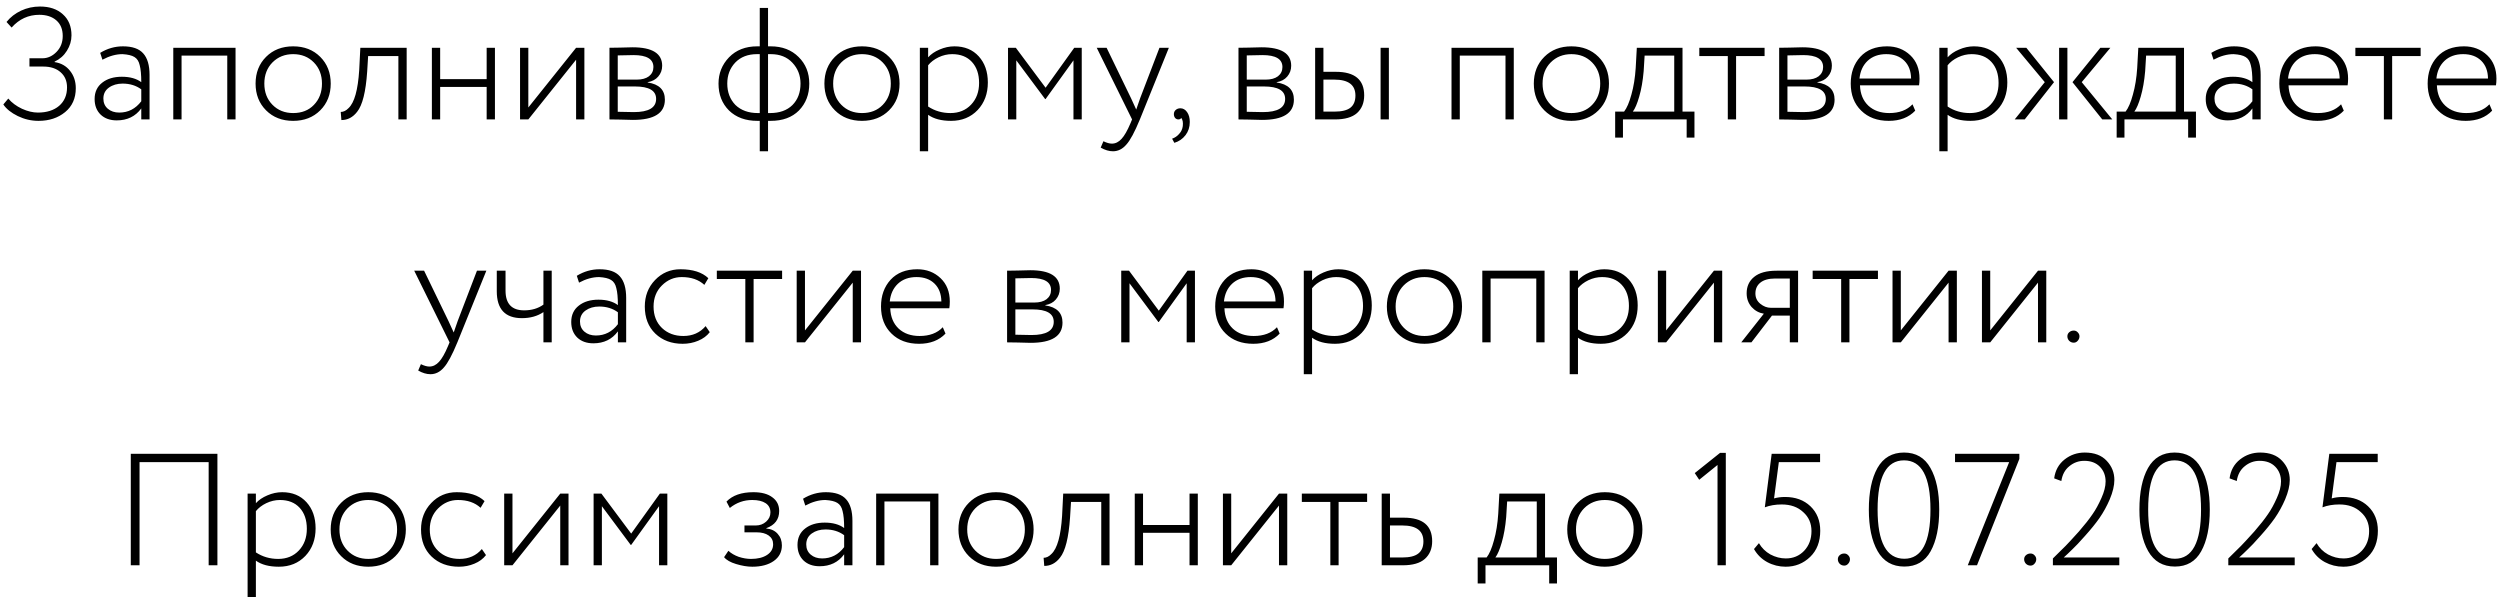 <?xml version="1.0" encoding="UTF-8"?> <svg xmlns="http://www.w3.org/2000/svg" width="314" height="75" viewBox="0 0 314 75" fill="none"><path d="M4.839 15.18C3.932 15.18 3.066 14.98 2.239 14.58C1.399 14.167 0.792 13.68 0.419 13.12L1.039 12.38C1.479 12.9 2.052 13.327 2.759 13.66C3.466 13.98 4.132 14.14 4.759 14.14C5.866 14.14 6.752 13.86 7.419 13.3C8.086 12.727 8.419 11.953 8.419 10.98C8.419 10.18 8.152 9.547 7.619 9.08C7.086 8.6 6.359 8.36 5.439 8.36H3.699V7.32H5.319C5.986 7.32 6.579 7.053 7.099 6.52C7.619 5.987 7.879 5.32 7.879 4.52C7.879 3.68 7.612 3.027 7.079 2.56C6.546 2.093 5.832 1.86 4.939 1.86C3.566 1.86 2.406 2.393 1.459 3.46L0.819 2.76C1.299 2.16 1.906 1.687 2.639 1.34C3.386 0.993 4.179 0.82 5.019 0.82C6.232 0.82 7.192 1.147 7.899 1.8C8.619 2.44 8.979 3.32 8.979 4.44C8.979 5.12 8.786 5.767 8.399 6.38C8.026 6.98 7.512 7.433 6.859 7.74V7.8C7.672 7.92 8.319 8.287 8.799 8.9C9.279 9.5 9.519 10.227 9.519 11.08C9.519 12.347 9.072 13.347 8.179 14.08C7.286 14.813 6.172 15.18 4.839 15.18ZM12.864 7.5L12.584 6.64C13.477 6.093 14.431 5.82 15.444 5.82C16.617 5.82 17.464 6.113 17.984 6.7C18.517 7.287 18.784 8.193 18.784 9.42V15H17.744V13.62C17.011 14.62 15.984 15.12 14.664 15.12C13.824 15.12 13.151 14.88 12.644 14.4C12.137 13.907 11.884 13.253 11.884 12.44C11.884 11.56 12.204 10.873 12.844 10.38C13.471 9.887 14.291 9.64 15.304 9.64C16.317 9.64 17.131 9.867 17.744 10.32C17.744 9.387 17.677 8.673 17.544 8.18C17.437 7.7 17.217 7.36 16.884 7.16C16.564 6.96 16.064 6.84 15.384 6.8C14.571 6.8 13.731 7.033 12.864 7.5ZM14.984 14.14C16.104 14.14 17.024 13.667 17.744 12.72V11.22C17.091 10.74 16.311 10.5 15.404 10.5C14.724 10.5 14.151 10.667 13.684 11C13.217 11.333 12.984 11.793 12.984 12.38C12.984 12.913 13.171 13.34 13.544 13.66C13.917 13.98 14.397 14.14 14.984 14.14ZM29.584 15H28.544V6.98H22.804V15H21.764V6H29.584V15ZM36.82 15.18C35.434 15.18 34.3 14.74 33.42 13.86C32.54 12.98 32.1 11.86 32.1 10.5C32.1 9.14 32.54 8.02 33.42 7.14C34.3 6.26 35.434 5.82 36.82 5.82C38.207 5.82 39.34 6.26 40.22 7.14C41.1 8.02 41.54 9.14 41.54 10.5C41.54 11.86 41.1 12.98 40.22 13.86C39.34 14.74 38.207 15.18 36.82 15.18ZM36.82 14.2C37.9 14.2 38.767 13.86 39.42 13.18C40.1 12.487 40.44 11.593 40.44 10.5C40.44 9.42 40.1 8.533 39.42 7.84C38.74 7.147 37.873 6.8 36.82 6.8C35.78 6.8 34.913 7.147 34.22 7.84C33.54 8.533 33.2 9.42 33.2 10.5C33.2 11.58 33.54 12.467 34.22 13.16C34.9 13.853 35.767 14.2 36.82 14.2ZM51.077 15H50.037V7.04H46.237L46.117 9C45.944 11.533 45.524 13.213 44.857 14.04C44.324 14.733 43.664 15.08 42.877 15.08L42.797 14.06C43.144 14.06 43.471 13.9 43.777 13.58C44.511 12.9 44.957 11.307 45.117 8.8L45.257 6H51.077V15ZM62.164 15H61.124V10.92H55.284V15H54.244V6H55.284V9.94H61.124V6H62.164V15ZM72.358 7.5L66.358 15H65.318V6H66.358V13.5L72.358 6H73.398V15H72.358V7.5ZM76.549 15V6C76.989 6 77.415 5.993 77.829 5.98C78.682 5.953 79.222 5.94 79.449 5.94C81.929 5.94 83.169 6.713 83.169 8.26C83.169 8.78 83.002 9.233 82.669 9.62C82.349 9.993 81.909 10.227 81.349 10.32V10.36C82.789 10.573 83.509 11.293 83.509 12.52C83.509 14.213 82.169 15.06 79.489 15.06C79.315 15.06 78.789 15.047 77.909 15.02C77.469 15.007 77.015 15 76.549 15ZM79.749 10.86H77.589V14.04C78.629 14.067 79.302 14.08 79.609 14.08C81.475 14.08 82.409 13.527 82.409 12.42C82.409 11.38 81.522 10.86 79.749 10.86ZM79.569 6.92C79.129 6.92 78.469 6.933 77.589 6.96V10H79.969C80.622 10 81.135 9.86 81.509 9.58C81.882 9.287 82.069 8.9 82.069 8.42C82.069 7.42 81.235 6.92 79.569 6.92ZM96.465 19H95.425V15.18H95.125C93.645 15.18 92.458 14.747 91.565 13.88C90.685 13 90.245 11.873 90.245 10.5C90.245 9.22 90.685 8.12 91.565 7.2C92.458 6.28 93.638 5.82 95.105 5.82H95.425V1H96.465V5.82H96.805C98.245 5.82 99.411 6.267 100.305 7.16C101.198 8.04 101.645 9.153 101.645 10.5C101.645 11.86 101.211 12.987 100.345 13.88C99.478 14.747 98.298 15.18 96.805 15.18H96.465V19ZM91.345 10.5C91.345 11.58 91.685 12.473 92.365 13.18C93.071 13.86 94.011 14.2 95.185 14.2H95.425V6.8H95.085C93.938 6.8 93.025 7.153 92.345 7.86C91.678 8.567 91.345 9.447 91.345 10.5ZM96.805 6.8H96.465V14.2H96.725C97.911 14.2 98.845 13.867 99.525 13.2C100.205 12.52 100.545 11.62 100.545 10.5C100.545 9.473 100.205 8.6 99.525 7.88C98.858 7.16 97.951 6.8 96.805 6.8ZM108.265 15.18C106.879 15.18 105.745 14.74 104.865 13.86C103.985 12.98 103.545 11.86 103.545 10.5C103.545 9.14 103.985 8.02 104.865 7.14C105.745 6.26 106.879 5.82 108.265 5.82C109.652 5.82 110.785 6.26 111.665 7.14C112.545 8.02 112.985 9.14 112.985 10.5C112.985 11.86 112.545 12.98 111.665 13.86C110.785 14.74 109.652 15.18 108.265 15.18ZM108.265 14.2C109.345 14.2 110.212 13.86 110.865 13.18C111.545 12.487 111.885 11.593 111.885 10.5C111.885 9.42 111.545 8.533 110.865 7.84C110.185 7.147 109.319 6.8 108.265 6.8C107.225 6.8 106.359 7.147 105.665 7.84C104.985 8.533 104.645 9.42 104.645 10.5C104.645 11.58 104.985 12.467 105.665 13.16C106.345 13.853 107.212 14.2 108.265 14.2ZM116.573 19H115.533V6H116.573V7.2C116.933 6.8 117.413 6.473 118.013 6.22C118.626 5.953 119.246 5.82 119.873 5.82C121.153 5.82 122.173 6.24 122.933 7.08C123.693 7.92 124.073 9.013 124.073 10.36C124.073 11.76 123.646 12.913 122.793 13.82C121.926 14.727 120.813 15.18 119.453 15.18C118.24 15.18 117.28 14.927 116.573 14.42V19ZM119.593 6.8C119.006 6.8 118.433 6.933 117.873 7.2C117.326 7.467 116.893 7.8 116.573 8.2V13.38C117.4 13.927 118.333 14.2 119.373 14.2C120.44 14.2 121.306 13.847 121.973 13.14C122.64 12.433 122.973 11.527 122.973 10.42C122.973 9.313 122.673 8.433 122.073 7.78C121.473 7.127 120.646 6.8 119.593 6.8ZM127.647 15H126.607V6H127.587L131.327 11.02L134.927 6H135.867V15H134.827V7.58L131.327 12.44H131.267L127.647 7.58V15ZM145.629 6H146.809L143.169 15C142.515 16.587 141.949 17.64 141.469 18.16C140.989 18.72 140.429 19 139.789 19C139.295 19 138.782 18.847 138.249 18.54L138.589 17.74C139.002 17.94 139.355 18.04 139.649 18.04C140.102 18.04 140.509 17.84 140.869 17.44C141.229 17.053 141.602 16.4 141.989 15.48L142.189 15L137.749 6H138.989L142.069 12.36L142.709 13.76C142.722 13.707 142.889 13.227 143.209 12.32L145.629 6ZM147.438 14.34C147.438 14.127 147.512 13.953 147.658 13.82C147.818 13.673 148.018 13.6 148.258 13.6C148.592 13.6 148.872 13.76 149.098 14.08C149.325 14.4 149.438 14.813 149.438 15.32C149.438 15.96 149.258 16.513 148.898 16.98C148.538 17.447 148.072 17.767 147.498 17.94L147.218 17.42C147.565 17.3 147.858 17.1 148.098 16.82C148.352 16.553 148.505 16.227 148.558 15.84C148.612 15.373 148.545 15.027 148.358 14.8C148.305 14.933 148.185 15 147.998 15C147.852 15 147.718 14.94 147.598 14.82C147.492 14.687 147.438 14.527 147.438 14.34ZM155.553 15V6C155.993 6 156.419 5.993 156.833 5.98C157.686 5.953 158.226 5.94 158.453 5.94C160.933 5.94 162.173 6.713 162.173 8.26C162.173 8.78 162.006 9.233 161.673 9.62C161.353 9.993 160.913 10.227 160.353 10.32V10.36C161.793 10.573 162.513 11.293 162.513 12.52C162.513 14.213 161.173 15.06 158.493 15.06C158.319 15.06 157.793 15.047 156.913 15.02C156.473 15.007 156.019 15 155.553 15ZM158.753 10.86H156.593V14.04C157.633 14.067 158.306 14.08 158.613 14.08C160.479 14.08 161.413 13.527 161.413 12.42C161.413 11.38 160.526 10.86 158.753 10.86ZM158.573 6.92C158.133 6.92 157.473 6.933 156.593 6.96V10H158.973C159.626 10 160.139 9.86 160.513 9.58C160.886 9.287 161.073 8.9 161.073 8.42C161.073 7.42 160.239 6.92 158.573 6.92ZM167.662 15H165.182V6H166.222V9.02H167.782C170.155 9.02 171.342 10.007 171.342 11.98C171.342 12.913 171.042 13.653 170.442 14.2C169.842 14.733 168.915 15 167.662 15ZM167.602 10H166.222V14.02H167.582C168.528 14.02 169.208 13.853 169.622 13.52C170.035 13.187 170.242 12.68 170.242 12C170.242 10.667 169.362 10 167.602 10ZM174.442 15H173.402V6H174.442V15ZM190.13 15H189.09V6.98H183.35V15H182.31V6H190.13V15ZM197.367 15.18C195.98 15.18 194.847 14.74 193.967 13.86C193.087 12.98 192.647 11.86 192.647 10.5C192.647 9.14 193.087 8.02 193.967 7.14C194.847 6.26 195.98 5.82 197.367 5.82C198.754 5.82 199.887 6.26 200.767 7.14C201.647 8.02 202.087 9.14 202.087 10.5C202.087 11.86 201.647 12.98 200.767 13.86C199.887 14.74 198.754 15.18 197.367 15.18ZM197.367 14.2C198.447 14.2 199.314 13.86 199.967 13.18C200.647 12.487 200.987 11.593 200.987 10.5C200.987 9.42 200.647 8.533 199.967 7.84C199.287 7.147 198.42 6.8 197.367 6.8C196.327 6.8 195.46 7.147 194.767 7.84C194.087 8.533 193.747 9.42 193.747 10.5C193.747 11.58 194.087 12.467 194.767 13.16C195.447 13.853 196.314 14.2 197.367 14.2ZM203.844 17.28H202.864V14.02H203.984C204.331 13.58 204.637 12.867 204.904 11.88C205.184 10.893 205.364 9.78 205.444 8.54L205.584 6H211.324V14.02H212.824V17.28H211.844V15H203.844V17.28ZM206.564 6.98L206.444 8.94C206.337 10.167 206.151 11.233 205.884 12.14C205.631 13.02 205.364 13.647 205.084 14.02H210.284V6.98H206.564ZM217.012 7.04H213.432V6H221.632V7.04H218.052V15H217.012V7.04ZM223.463 15V6C223.903 6 224.329 5.993 224.743 5.98C225.596 5.953 226.136 5.94 226.363 5.94C228.843 5.94 230.083 6.713 230.083 8.26C230.083 8.78 229.916 9.233 229.583 9.62C229.263 9.993 228.823 10.227 228.263 10.32V10.36C229.703 10.573 230.423 11.293 230.423 12.52C230.423 14.213 229.083 15.06 226.403 15.06C226.229 15.06 225.703 15.047 224.823 15.02C224.383 15.007 223.929 15 223.463 15ZM226.663 10.86H224.503V14.04C225.543 14.067 226.216 14.08 226.523 14.08C228.389 14.08 229.323 13.527 229.323 12.42C229.323 11.38 228.436 10.86 226.663 10.86ZM226.483 6.92C226.043 6.92 225.383 6.933 224.503 6.96V10H226.883C227.536 10 228.049 9.86 228.423 9.58C228.796 9.287 228.983 8.9 228.983 8.42C228.983 7.42 228.149 6.92 226.483 6.92ZM240.212 13.1L240.552 13.9C239.738 14.753 238.632 15.18 237.232 15.18C235.792 15.18 234.638 14.753 233.772 13.9C232.892 13.047 232.452 11.913 232.452 10.5C232.452 9.14 232.852 8.02 233.652 7.14C234.465 6.26 235.585 5.82 237.012 5.82C238.172 5.82 239.145 6.193 239.932 6.94C240.705 7.673 241.092 8.653 241.092 9.88C241.092 10.2 241.072 10.48 241.032 10.72H233.612C233.652 11.8 234.005 12.653 234.672 13.28C235.338 13.893 236.212 14.2 237.292 14.2C238.545 14.2 239.518 13.833 240.212 13.1ZM236.912 6.8C235.952 6.8 235.172 7.08 234.572 7.64C233.985 8.2 233.645 8.94 233.552 9.86H240.032C240.018 8.913 239.732 8.167 239.172 7.62C238.612 7.073 237.858 6.8 236.912 6.8ZM244.62 19H243.58V6H244.62V7.2C244.98 6.8 245.46 6.473 246.06 6.22C246.673 5.953 247.293 5.82 247.92 5.82C249.2 5.82 250.22 6.24 250.98 7.08C251.74 7.92 252.12 9.013 252.12 10.36C252.12 11.76 251.693 12.913 250.84 13.82C249.973 14.727 248.86 15.18 247.5 15.18C246.287 15.18 245.327 14.927 244.62 14.42V19ZM247.64 6.8C247.053 6.8 246.48 6.933 245.92 7.2C245.373 7.467 244.94 7.8 244.62 8.2V13.38C245.447 13.927 246.38 14.2 247.42 14.2C248.487 14.2 249.353 13.847 250.02 13.14C250.687 12.433 251.02 11.527 251.02 10.42C251.02 9.313 250.72 8.433 250.12 7.78C249.52 7.127 248.693 6.8 247.64 6.8ZM263.805 6H265.065L261.465 10.32L265.305 15H264.045L260.305 10.32L263.805 6ZM259.665 15H258.625V6H259.665V15ZM253.045 15L256.825 10.32L253.225 6H254.505L257.985 10.32L254.305 15H253.045ZM266.832 17.28H265.852V14.02H266.972C267.319 13.58 267.626 12.867 267.892 11.88C268.172 10.893 268.352 9.78 268.432 8.54L268.572 6H274.312V14.02H275.812V17.28H274.832V15H266.832V17.28ZM269.552 6.98L269.432 8.94C269.326 10.167 269.139 11.233 268.872 12.14C268.619 13.02 268.352 13.647 268.072 14.02H273.272V6.98H269.552ZM278.02 7.5L277.74 6.64C278.633 6.093 279.587 5.82 280.6 5.82C281.773 5.82 282.62 6.113 283.14 6.7C283.673 7.287 283.94 8.193 283.94 9.42V15H282.9V13.62C282.167 14.62 281.14 15.12 279.82 15.12C278.98 15.12 278.307 14.88 277.8 14.4C277.293 13.907 277.04 13.253 277.04 12.44C277.04 11.56 277.36 10.873 278 10.38C278.627 9.887 279.447 9.64 280.46 9.64C281.473 9.64 282.287 9.867 282.9 10.32C282.9 9.387 282.833 8.673 282.7 8.18C282.593 7.7 282.373 7.36 282.04 7.16C281.72 6.96 281.22 6.84 280.54 6.8C279.727 6.8 278.887 7.033 278.02 7.5ZM280.14 14.14C281.26 14.14 282.18 13.667 282.9 12.72V11.22C282.247 10.74 281.467 10.5 280.56 10.5C279.88 10.5 279.307 10.667 278.84 11C278.373 11.333 278.14 11.793 278.14 12.38C278.14 12.913 278.327 13.34 278.7 13.66C279.073 13.98 279.553 14.14 280.14 14.14ZM294.04 13.1L294.38 13.9C293.567 14.753 292.46 15.18 291.06 15.18C289.62 15.18 288.467 14.753 287.6 13.9C286.72 13.047 286.28 11.913 286.28 10.5C286.28 9.14 286.68 8.02 287.48 7.14C288.293 6.26 289.413 5.82 290.84 5.82C292 5.82 292.973 6.193 293.76 6.94C294.533 7.673 294.92 8.653 294.92 9.88C294.92 10.2 294.9 10.48 294.86 10.72H287.44C287.48 11.8 287.833 12.653 288.5 13.28C289.167 13.893 290.04 14.2 291.12 14.2C292.373 14.2 293.347 13.833 294.04 13.1ZM290.74 6.8C289.78 6.8 289 7.08 288.4 7.64C287.813 8.2 287.473 8.94 287.38 9.86H293.86C293.847 8.913 293.56 8.167 293 7.62C292.44 7.073 291.687 6.8 290.74 6.8ZM299.414 7.04H295.834V6H304.034V7.04H300.454V15H299.414V7.04ZM312.673 13.1L313.013 13.9C312.199 14.753 311.093 15.18 309.693 15.18C308.253 15.18 307.099 14.753 306.233 13.9C305.353 13.047 304.913 11.913 304.913 10.5C304.913 9.14 305.313 8.02 306.113 7.14C306.926 6.26 308.046 5.82 309.473 5.82C310.633 5.82 311.606 6.193 312.393 6.94C313.166 7.673 313.553 8.653 313.553 9.88C313.553 10.2 313.533 10.48 313.493 10.72H306.073C306.113 11.8 306.466 12.653 307.133 13.28C307.799 13.893 308.673 14.2 309.753 14.2C311.006 14.2 311.979 13.833 312.673 13.1ZM309.373 6.8C308.413 6.8 307.633 7.08 307.033 7.64C306.446 8.2 306.106 8.94 306.013 9.86H312.493C312.479 8.913 312.193 8.167 311.633 7.62C311.073 7.073 310.319 6.8 309.373 6.8ZM59.906 34H61.086L57.446 43C56.793 44.587 56.226 45.64 55.746 46.16C55.266 46.72 54.706 47 54.066 47C53.573 47 53.059 46.847 52.526 46.54L52.866 45.74C53.279 45.94 53.633 46.04 53.926 46.04C54.379 46.04 54.786 45.84 55.146 45.44C55.506 45.053 55.879 44.4 56.266 43.48L56.466 43L52.026 34H53.266L56.346 40.36L56.986 41.76C56.999 41.707 57.166 41.227 57.486 40.32L59.906 34ZM68.255 34H69.295V43H68.255V39.2C67.508 39.707 66.608 39.96 65.555 39.96C63.448 39.96 62.395 38.833 62.395 36.58V34H63.495V36.5C63.495 38.153 64.275 38.98 65.835 38.98C66.782 38.98 67.588 38.74 68.255 38.26V34ZM72.727 35.5L72.447 34.64C73.341 34.093 74.294 33.82 75.307 33.82C76.481 33.82 77.327 34.113 77.847 34.7C78.38 35.287 78.647 36.193 78.647 37.42V43H77.607V41.62C76.874 42.62 75.847 43.12 74.527 43.12C73.687 43.12 73.014 42.88 72.507 42.4C72.001 41.907 71.747 41.253 71.747 40.44C71.747 39.56 72.067 38.873 72.707 38.38C73.334 37.887 74.154 37.64 75.167 37.64C76.18 37.64 76.994 37.867 77.607 38.32C77.607 37.387 77.54 36.673 77.407 36.18C77.3 35.7 77.081 35.36 76.747 35.16C76.427 34.96 75.927 34.84 75.247 34.8C74.434 34.8 73.594 35.033 72.727 35.5ZM74.847 42.14C75.967 42.14 76.887 41.667 77.607 40.72V39.22C76.954 38.74 76.174 38.5 75.267 38.5C74.587 38.5 74.014 38.667 73.547 39C73.081 39.333 72.847 39.793 72.847 40.38C72.847 40.913 73.034 41.34 73.407 41.66C73.781 41.98 74.26 42.14 74.847 42.14ZM88.627 40.96L89.147 41.72C88.787 42.187 88.3 42.547 87.687 42.8C87.087 43.053 86.44 43.18 85.747 43.18C84.347 43.18 83.2 42.753 82.307 41.9C81.427 41.047 80.987 39.913 80.987 38.5C80.987 37.18 81.413 36.073 82.267 35.18C83.133 34.273 84.2 33.82 85.467 33.82C87.013 33.82 88.18 34.193 88.967 34.94L88.467 35.78C87.76 35.127 86.814 34.8 85.627 34.8C84.667 34.8 83.834 35.153 83.127 35.86C82.433 36.553 82.087 37.433 82.087 38.5C82.087 39.62 82.44 40.52 83.147 41.2C83.853 41.867 84.747 42.2 85.827 42.2C86.987 42.2 87.92 41.787 88.627 40.96ZM93.613 35.04H90.033V34H98.233V35.04H94.653V43H93.613V35.04ZM107.104 35.5L101.104 43H100.064V34H101.104V41.5L107.104 34H108.144V43H107.104V35.5ZM118.415 41.1L118.755 41.9C117.942 42.753 116.835 43.18 115.435 43.18C113.995 43.18 112.842 42.753 111.975 41.9C111.095 41.047 110.655 39.913 110.655 38.5C110.655 37.14 111.055 36.02 111.855 35.14C112.668 34.26 113.788 33.82 115.215 33.82C116.375 33.82 117.348 34.193 118.135 34.94C118.908 35.673 119.295 36.653 119.295 37.88C119.295 38.2 119.275 38.48 119.235 38.72H111.815C111.855 39.8 112.208 40.653 112.875 41.28C113.542 41.893 114.415 42.2 115.495 42.2C116.748 42.2 117.722 41.833 118.415 41.1ZM115.115 34.8C114.155 34.8 113.375 35.08 112.775 35.64C112.188 36.2 111.848 36.94 111.755 37.86H118.235C118.222 36.913 117.935 36.167 117.375 35.62C116.815 35.073 116.062 34.8 115.115 34.8ZM126.49 43V34C126.93 34 127.357 33.993 127.77 33.98C128.623 33.953 129.163 33.94 129.39 33.94C131.87 33.94 133.11 34.713 133.11 36.26C133.11 36.78 132.943 37.233 132.61 37.62C132.29 37.993 131.85 38.227 131.29 38.32V38.36C132.73 38.573 133.45 39.293 133.45 40.52C133.45 42.213 132.11 43.06 129.43 43.06C129.257 43.06 128.73 43.047 127.85 43.02C127.41 43.007 126.957 43 126.49 43ZM129.69 38.86H127.53V42.04C128.57 42.067 129.243 42.08 129.55 42.08C131.417 42.08 132.35 41.527 132.35 40.42C132.35 39.38 131.463 38.86 129.69 38.86ZM129.51 34.92C129.07 34.92 128.41 34.933 127.53 34.96V38H129.91C130.563 38 131.077 37.86 131.45 37.58C131.823 37.287 132.01 36.9 132.01 36.42C132.01 35.42 131.177 34.92 129.51 34.92ZM141.866 43H140.826V34H141.806L145.546 39.02L149.146 34H150.086V43H149.046V35.58L145.546 40.44H145.486L141.866 35.58V43ZM160.388 41.1L160.728 41.9C159.914 42.753 158.808 43.18 157.408 43.18C155.968 43.18 154.814 42.753 153.948 41.9C153.068 41.047 152.628 39.913 152.628 38.5C152.628 37.14 153.028 36.02 153.828 35.14C154.641 34.26 155.761 33.82 157.188 33.82C158.348 33.82 159.321 34.193 160.108 34.94C160.881 35.673 161.268 36.653 161.268 37.88C161.268 38.2 161.248 38.48 161.208 38.72H153.788C153.828 39.8 154.181 40.653 154.848 41.28C155.514 41.893 156.388 42.2 157.468 42.2C158.721 42.2 159.694 41.833 160.388 41.1ZM157.088 34.8C156.128 34.8 155.348 35.08 154.748 35.64C154.161 36.2 153.821 36.94 153.728 37.86H160.208C160.194 36.913 159.908 36.167 159.348 35.62C158.788 35.073 158.034 34.8 157.088 34.8ZM164.796 47H163.756V34H164.796V35.2C165.156 34.8 165.636 34.473 166.236 34.22C166.849 33.953 167.469 33.82 168.096 33.82C169.376 33.82 170.396 34.24 171.156 35.08C171.916 35.92 172.296 37.013 172.296 38.36C172.296 39.76 171.869 40.913 171.016 41.82C170.149 42.727 169.036 43.18 167.676 43.18C166.462 43.18 165.502 42.927 164.796 42.42V47ZM167.816 34.8C167.229 34.8 166.656 34.933 166.096 35.2C165.549 35.467 165.116 35.8 164.796 36.2V41.38C165.622 41.927 166.556 42.2 167.596 42.2C168.662 42.2 169.529 41.847 170.196 41.14C170.862 40.433 171.196 39.527 171.196 38.42C171.196 37.313 170.896 36.433 170.296 35.78C169.696 35.127 168.869 34.8 167.816 34.8ZM178.91 43.18C177.523 43.18 176.39 42.74 175.51 41.86C174.63 40.98 174.19 39.86 174.19 38.5C174.19 37.14 174.63 36.02 175.51 35.14C176.39 34.26 177.523 33.82 178.91 33.82C180.297 33.82 181.43 34.26 182.31 35.14C183.19 36.02 183.63 37.14 183.63 38.5C183.63 39.86 183.19 40.98 182.31 41.86C181.43 42.74 180.297 43.18 178.91 43.18ZM178.91 42.2C179.99 42.2 180.857 41.86 181.51 41.18C182.19 40.487 182.53 39.593 182.53 38.5C182.53 37.42 182.19 36.533 181.51 35.84C180.83 35.147 179.963 34.8 178.91 34.8C177.87 34.8 177.003 35.147 176.31 35.84C175.63 36.533 175.29 37.42 175.29 38.5C175.29 39.58 175.63 40.467 176.31 41.16C176.99 41.853 177.857 42.2 178.91 42.2ZM193.998 43H192.958V34.98H187.218V43H186.178V34H193.998V43ZM198.194 47H197.154V34H198.194V35.2C198.554 34.8 199.034 34.473 199.634 34.22C200.248 33.953 200.868 33.82 201.494 33.82C202.774 33.82 203.794 34.24 204.554 35.08C205.314 35.92 205.694 37.013 205.694 38.36C205.694 39.76 205.268 40.913 204.414 41.82C203.548 42.727 202.434 43.18 201.074 43.18C199.861 43.18 198.901 42.927 198.194 42.42V47ZM201.214 34.8C200.628 34.8 200.054 34.933 199.494 35.2C198.948 35.467 198.514 35.8 198.194 36.2V41.38C199.021 41.927 199.954 42.2 200.994 42.2C202.061 42.2 202.928 41.847 203.594 41.14C204.261 40.433 204.594 39.527 204.594 38.42C204.594 37.313 204.294 36.433 203.694 35.78C203.094 35.127 202.268 34.8 201.214 34.8ZM215.268 35.5L209.268 43H208.228V34H209.268V41.5L215.268 34H216.308V43H215.268V35.5ZM223.159 34H225.839V43H224.799V39.64H222.559L219.979 43H218.699L221.539 39.4C220.939 39.307 220.426 39.027 219.999 38.56C219.586 38.08 219.379 37.507 219.379 36.84C219.379 35.973 219.692 35.287 220.319 34.78C220.946 34.26 221.892 34 223.159 34ZM220.479 36.86C220.479 37.393 220.686 37.827 221.099 38.16C221.512 38.493 221.952 38.66 222.419 38.66H224.799V34.98H222.979C222.152 34.98 221.526 35.153 221.099 35.5C220.686 35.833 220.479 36.287 220.479 36.86ZM231.25 35.04H227.67V34H235.87V35.04H232.29V43H231.25V35.04ZM244.741 35.5L238.741 43H237.701V34H238.741V41.5L244.741 34H245.781V43H244.741V35.5ZM255.972 35.5L249.972 43H248.932V34H249.972V41.5L255.972 34H257.012V43H255.972V35.5ZM259.662 42.24C259.662 42.04 259.735 41.873 259.882 41.74C260.042 41.593 260.235 41.52 260.462 41.52C260.662 41.52 260.829 41.593 260.962 41.74C261.109 41.887 261.182 42.053 261.182 42.24C261.182 42.453 261.109 42.64 260.962 42.8C260.829 42.96 260.662 43.04 260.462 43.04C260.235 43.04 260.042 42.96 259.882 42.8C259.735 42.64 259.662 42.453 259.662 42.24ZM27.307 71H26.207V58.04H17.527V71H16.427V57H27.307V71ZM32.139 75H31.099V62H32.139V63.2C32.499 62.8 32.98 62.473 33.58 62.22C34.193 61.953 34.813 61.82 35.44 61.82C36.719 61.82 37.739 62.24 38.499 63.08C39.26 63.92 39.639 65.013 39.639 66.36C39.639 67.76 39.213 68.913 38.359 69.82C37.493 70.727 36.38 71.18 35.02 71.18C33.806 71.18 32.846 70.927 32.139 70.42V75ZM35.16 62.8C34.573 62.8 33.999 62.933 33.44 63.2C32.893 63.467 32.459 63.8 32.139 64.2V69.38C32.966 69.927 33.9 70.2 34.94 70.2C36.006 70.2 36.873 69.847 37.539 69.14C38.206 68.433 38.539 67.527 38.539 66.42C38.539 65.313 38.239 64.433 37.639 63.78C37.039 63.127 36.213 62.8 35.16 62.8ZM46.254 71.18C44.867 71.18 43.734 70.74 42.854 69.86C41.974 68.98 41.534 67.86 41.534 66.5C41.534 65.14 41.974 64.02 42.854 63.14C43.734 62.26 44.867 61.82 46.254 61.82C47.64 61.82 48.774 62.26 49.654 63.14C50.534 64.02 50.974 65.14 50.974 66.5C50.974 67.86 50.534 68.98 49.654 69.86C48.774 70.74 47.64 71.18 46.254 71.18ZM46.254 70.2C47.334 70.2 48.2 69.86 48.854 69.18C49.534 68.487 49.874 67.593 49.874 66.5C49.874 65.42 49.534 64.533 48.854 63.84C48.174 63.147 47.307 62.8 46.254 62.8C45.214 62.8 44.347 63.147 43.654 63.84C42.974 64.533 42.634 65.42 42.634 66.5C42.634 67.58 42.974 68.467 43.654 69.16C44.334 69.853 45.2 70.2 46.254 70.2ZM60.521 68.96L61.041 69.72C60.681 70.187 60.195 70.547 59.581 70.8C58.981 71.053 58.335 71.18 57.641 71.18C56.241 71.18 55.095 70.753 54.201 69.9C53.321 69.047 52.881 67.913 52.881 66.5C52.881 65.18 53.308 64.073 54.161 63.18C55.028 62.273 56.095 61.82 57.361 61.82C58.908 61.82 60.075 62.193 60.861 62.94L60.361 63.78C59.655 63.127 58.708 62.8 57.521 62.8C56.561 62.8 55.728 63.153 55.021 63.86C54.328 64.553 53.981 65.433 53.981 66.5C53.981 67.62 54.335 68.52 55.041 69.2C55.748 69.867 56.641 70.2 57.721 70.2C58.881 70.2 59.815 69.787 60.521 68.96ZM70.366 63.5L64.366 71H63.326V62H64.366V69.5L70.366 62H71.406V71H70.366V63.5ZM75.597 71H74.557V62H75.537L79.277 67.02L82.877 62H83.817V71H82.777V63.58L79.277 68.44H79.217L75.597 63.58V71ZM94.485 71.18C93.872 71.18 93.192 71.067 92.445 70.84C91.738 70.627 91.238 70.34 90.945 69.98L91.485 69.18C91.832 69.5 92.265 69.753 92.785 69.94C93.318 70.113 93.832 70.2 94.325 70.2C95.165 70.2 95.838 70.033 96.345 69.7C96.852 69.367 97.105 68.92 97.105 68.36C97.105 67.893 96.918 67.527 96.545 67.26C96.172 66.993 95.665 66.86 95.025 66.86H93.505V66H94.925C95.432 66 95.865 65.84 96.225 65.52C96.585 65.2 96.765 64.813 96.765 64.36C96.765 63.853 96.565 63.467 96.165 63.2C95.765 62.933 95.205 62.8 94.485 62.8C93.432 62.8 92.492 63.133 91.665 63.8L91.245 63C92.005 62.213 93.132 61.82 94.625 61.82C95.652 61.82 96.445 62.033 97.005 62.46C97.578 62.873 97.865 63.447 97.865 64.18C97.865 65.233 97.325 65.953 96.245 66.34V66.38C96.858 66.433 97.338 66.66 97.685 67.06C98.032 67.447 98.205 67.927 98.205 68.5C98.205 69.327 97.865 69.98 97.185 70.46C96.505 70.94 95.605 71.18 94.485 71.18ZM101.145 63.5L100.865 62.64C101.758 62.093 102.712 61.82 103.725 61.82C104.898 61.82 105.745 62.113 106.265 62.7C106.798 63.287 107.065 64.193 107.065 65.42V71H106.025V69.62C105.292 70.62 104.265 71.12 102.945 71.12C102.105 71.12 101.432 70.88 100.925 70.4C100.418 69.907 100.165 69.253 100.165 68.44C100.165 67.56 100.485 66.873 101.125 66.38C101.752 65.887 102.572 65.64 103.585 65.64C104.598 65.64 105.412 65.867 106.025 66.32C106.025 65.387 105.958 64.673 105.825 64.18C105.718 63.7 105.498 63.36 105.165 63.16C104.845 62.96 104.345 62.84 103.665 62.8C102.852 62.8 102.012 63.033 101.145 63.5ZM103.265 70.14C104.385 70.14 105.305 69.667 106.025 68.72V67.22C105.372 66.74 104.592 66.5 103.685 66.5C103.005 66.5 102.432 66.667 101.965 67C101.498 67.333 101.265 67.793 101.265 68.38C101.265 68.913 101.452 69.34 101.825 69.66C102.198 69.98 102.678 70.14 103.265 70.14ZM117.865 71H116.825V62.98H111.085V71H110.045V62H117.865V71ZM125.101 71.18C123.715 71.18 122.581 70.74 121.701 69.86C120.821 68.98 120.381 67.86 120.381 66.5C120.381 65.14 120.821 64.02 121.701 63.14C122.581 62.26 123.715 61.82 125.101 61.82C126.488 61.82 127.621 62.26 128.501 63.14C129.381 64.02 129.821 65.14 129.821 66.5C129.821 67.86 129.381 68.98 128.501 69.86C127.621 70.74 126.488 71.18 125.101 71.18ZM125.101 70.2C126.181 70.2 127.048 69.86 127.701 69.18C128.381 68.487 128.721 67.593 128.721 66.5C128.721 65.42 128.381 64.533 127.701 63.84C127.021 63.147 126.155 62.8 125.101 62.8C124.061 62.8 123.195 63.147 122.501 63.84C121.821 64.533 121.481 65.42 121.481 66.5C121.481 67.58 121.821 68.467 122.501 69.16C123.181 69.853 124.048 70.2 125.101 70.2ZM139.358 71H138.318V63.04H134.518L134.398 65C134.225 67.533 133.805 69.213 133.138 70.04C132.605 70.733 131.945 71.08 131.158 71.08L131.078 70.06C131.425 70.06 131.752 69.9 132.058 69.58C132.792 68.9 133.238 67.307 133.398 64.8L133.538 62H139.358V71ZM150.445 71H149.405V66.92H143.565V71H142.525V62H143.565V65.94H149.405V62H150.445V71ZM160.64 63.5L154.64 71H153.6V62H154.64V69.5L160.64 62H161.68V71H160.64V63.5ZM167.09 63.04H163.51V62H171.71V63.04H168.13V71H167.09V63.04ZM176.181 71H173.541V62H174.581V65.02H176.321C178.694 65.02 179.881 66.007 179.881 67.98C179.881 68.913 179.574 69.653 178.961 70.2C178.361 70.733 177.434 71 176.181 71ZM176.141 66H174.581V70.02H176.121C177.054 70.02 177.728 69.853 178.141 69.52C178.568 69.187 178.781 68.68 178.781 68C178.781 66.667 177.901 66 176.141 66ZM186.578 73.28H185.598V70.02H186.718C187.065 69.58 187.372 68.867 187.638 67.88C187.918 66.893 188.098 65.78 188.178 64.54L188.318 62H194.058V70.02H195.558V73.28H194.578V71H186.578V73.28ZM189.298 62.98L189.178 64.94C189.072 66.167 188.885 67.233 188.618 68.14C188.365 69.02 188.098 69.647 187.818 70.02H193.018V62.98H189.298ZM201.566 71.18C200.18 71.18 199.046 70.74 198.166 69.86C197.286 68.98 196.846 67.86 196.846 66.5C196.846 65.14 197.286 64.02 198.166 63.14C199.046 62.26 200.18 61.82 201.566 61.82C202.953 61.82 204.086 62.26 204.966 63.14C205.846 64.02 206.286 65.14 206.286 66.5C206.286 67.86 205.846 68.98 204.966 69.86C204.086 70.74 202.953 71.18 201.566 71.18ZM201.566 70.2C202.646 70.2 203.513 69.86 204.166 69.18C204.846 68.487 205.186 67.593 205.186 66.5C205.186 65.42 204.846 64.533 204.166 63.84C203.486 63.147 202.62 62.8 201.566 62.8C200.526 62.8 199.66 63.147 198.966 63.84C198.286 64.533 197.946 65.42 197.946 66.5C197.946 67.58 198.286 68.467 198.966 69.16C199.646 69.853 200.513 70.2 201.566 70.2ZM213.421 60.26L212.861 59.42L216.041 56.88H216.761V71H215.721V58.4L213.421 60.26ZM221.662 63.72L222.522 57H228.602V58.04H223.422L222.822 62.6C223.236 62.48 223.696 62.42 224.202 62.42C225.509 62.42 226.569 62.807 227.382 63.58C228.209 64.367 228.622 65.393 228.622 66.66C228.622 68.033 228.202 69.127 227.362 69.94C226.509 70.767 225.482 71.18 224.282 71.18C223.456 71.18 222.682 70.987 221.962 70.6C221.256 70.213 220.702 69.667 220.302 68.96L220.922 68.22C221.269 68.82 221.749 69.293 222.362 69.64C222.989 69.973 223.636 70.14 224.302 70.14C225.222 70.14 225.989 69.82 226.602 69.18C227.216 68.527 227.522 67.7 227.522 66.7C227.522 65.727 227.176 64.933 226.482 64.32C225.802 63.68 224.902 63.36 223.782 63.36C222.996 63.36 222.289 63.48 221.662 63.72ZM230.834 70.24C230.834 70.04 230.907 69.873 231.054 69.74C231.214 69.593 231.407 69.52 231.634 69.52C231.834 69.52 232.001 69.593 232.134 69.74C232.281 69.887 232.354 70.053 232.354 70.24C232.354 70.453 232.281 70.64 232.134 70.8C232.001 70.96 231.834 71.04 231.634 71.04C231.407 71.04 231.214 70.96 231.054 70.8C230.907 70.64 230.834 70.453 230.834 70.24ZM243.566 64C243.566 66.2 243.206 67.947 242.486 69.24C241.779 70.52 240.679 71.16 239.186 71.16C237.679 71.16 236.559 70.513 235.826 69.22C235.092 67.927 234.726 66.187 234.726 64C234.726 61.813 235.086 60.073 235.806 58.78C236.539 57.487 237.652 56.84 239.146 56.84C240.639 56.84 241.746 57.487 242.466 58.78C243.199 60.073 243.566 61.813 243.566 64ZM239.186 70.18C241.372 70.18 242.466 68.12 242.466 64C242.466 59.88 241.359 57.82 239.146 57.82C236.932 57.82 235.826 59.88 235.826 64C235.826 68.12 236.946 70.18 239.186 70.18ZM252.351 58.04H245.551V57H253.631V57.64L248.311 71H247.151L252.351 58.04ZM254.232 70.24C254.232 70.04 254.306 69.873 254.452 69.74C254.612 69.593 254.806 69.52 255.032 69.52C255.232 69.52 255.399 69.593 255.532 69.74C255.679 69.887 255.752 70.053 255.752 70.24C255.752 70.453 255.679 70.64 255.532 70.8C255.399 70.96 255.232 71.04 255.032 71.04C254.806 71.04 254.612 70.96 254.452 70.8C254.306 70.64 254.232 70.453 254.232 70.24ZM266.184 71H257.844V70.14L259.444 68.56C259.698 68.307 260.258 67.7 261.124 66.74C261.831 65.927 262.398 65.207 262.824 64.58C263.211 64.033 263.584 63.353 263.944 62.54C264.291 61.767 264.464 61.08 264.464 60.48C264.464 59.733 264.224 59.113 263.744 58.62C263.264 58.127 262.611 57.88 261.784 57.88C261.078 57.88 260.451 58.107 259.904 58.56C259.358 59 259.024 59.62 258.904 60.42L258.004 60.08C258.138 59.08 258.578 58.287 259.324 57.7C260.058 57.127 260.898 56.84 261.844 56.84C263.044 56.84 263.964 57.187 264.604 57.88C265.244 58.56 265.564 59.36 265.564 60.28C265.564 60.987 265.371 61.8 264.984 62.72C264.624 63.56 264.191 64.347 263.684 65.08C263.204 65.76 262.611 66.493 261.904 67.28C261.171 68.107 260.644 68.667 260.324 68.96C260.191 69.093 259.984 69.293 259.704 69.56C259.424 69.813 259.258 69.967 259.204 70.02H266.184V71ZM277.55 64C277.55 66.2 277.19 67.947 276.47 69.24C275.763 70.52 274.663 71.16 273.17 71.16C271.663 71.16 270.543 70.513 269.81 69.22C269.077 67.927 268.71 66.187 268.71 64C268.71 61.813 269.07 60.073 269.79 58.78C270.523 57.487 271.637 56.84 273.13 56.84C274.623 56.84 275.73 57.487 276.45 58.78C277.183 60.073 277.55 61.813 277.55 64ZM273.17 70.18C275.357 70.18 276.45 68.12 276.45 64C276.45 59.88 275.343 57.82 273.13 57.82C270.917 57.82 269.81 59.88 269.81 64C269.81 68.12 270.93 70.18 273.17 70.18ZM288.215 71H279.875V70.14L281.475 68.56C281.729 68.307 282.289 67.7 283.155 66.74C283.862 65.927 284.429 65.207 284.855 64.58C285.242 64.033 285.615 63.353 285.975 62.54C286.322 61.767 286.495 61.08 286.495 60.48C286.495 59.733 286.255 59.113 285.775 58.62C285.295 58.127 284.642 57.88 283.815 57.88C283.109 57.88 282.482 58.107 281.935 58.56C281.389 59 281.055 59.62 280.935 60.42L280.035 60.08C280.169 59.08 280.609 58.287 281.355 57.7C282.089 57.127 282.929 56.84 283.875 56.84C285.075 56.84 285.995 57.187 286.635 57.88C287.275 58.56 287.595 59.36 287.595 60.28C287.595 60.987 287.402 61.8 287.015 62.72C286.655 63.56 286.222 64.347 285.715 65.08C285.235 65.76 284.642 66.493 283.935 67.28C283.202 68.107 282.675 68.667 282.355 68.96C282.222 69.093 282.015 69.293 281.735 69.56C281.455 69.813 281.289 69.967 281.235 70.02H288.215V71ZM291.701 63.72L292.561 57H298.641V58.04H293.461L292.861 62.6C293.275 62.48 293.735 62.42 294.241 62.42C295.548 62.42 296.608 62.807 297.421 63.58C298.248 64.367 298.661 65.393 298.661 66.66C298.661 68.033 298.241 69.127 297.401 69.94C296.548 70.767 295.521 71.18 294.321 71.18C293.495 71.18 292.721 70.987 292.001 70.6C291.295 70.213 290.741 69.667 290.341 68.96L290.961 68.22C291.308 68.82 291.788 69.293 292.401 69.64C293.028 69.973 293.675 70.14 294.341 70.14C295.261 70.14 296.028 69.82 296.641 69.18C297.255 68.527 297.561 67.7 297.561 66.7C297.561 65.727 297.215 64.933 296.521 64.32C295.841 63.68 294.941 63.36 293.821 63.36C293.035 63.36 292.328 63.48 291.701 63.72Z" fill="black"></path></svg> 